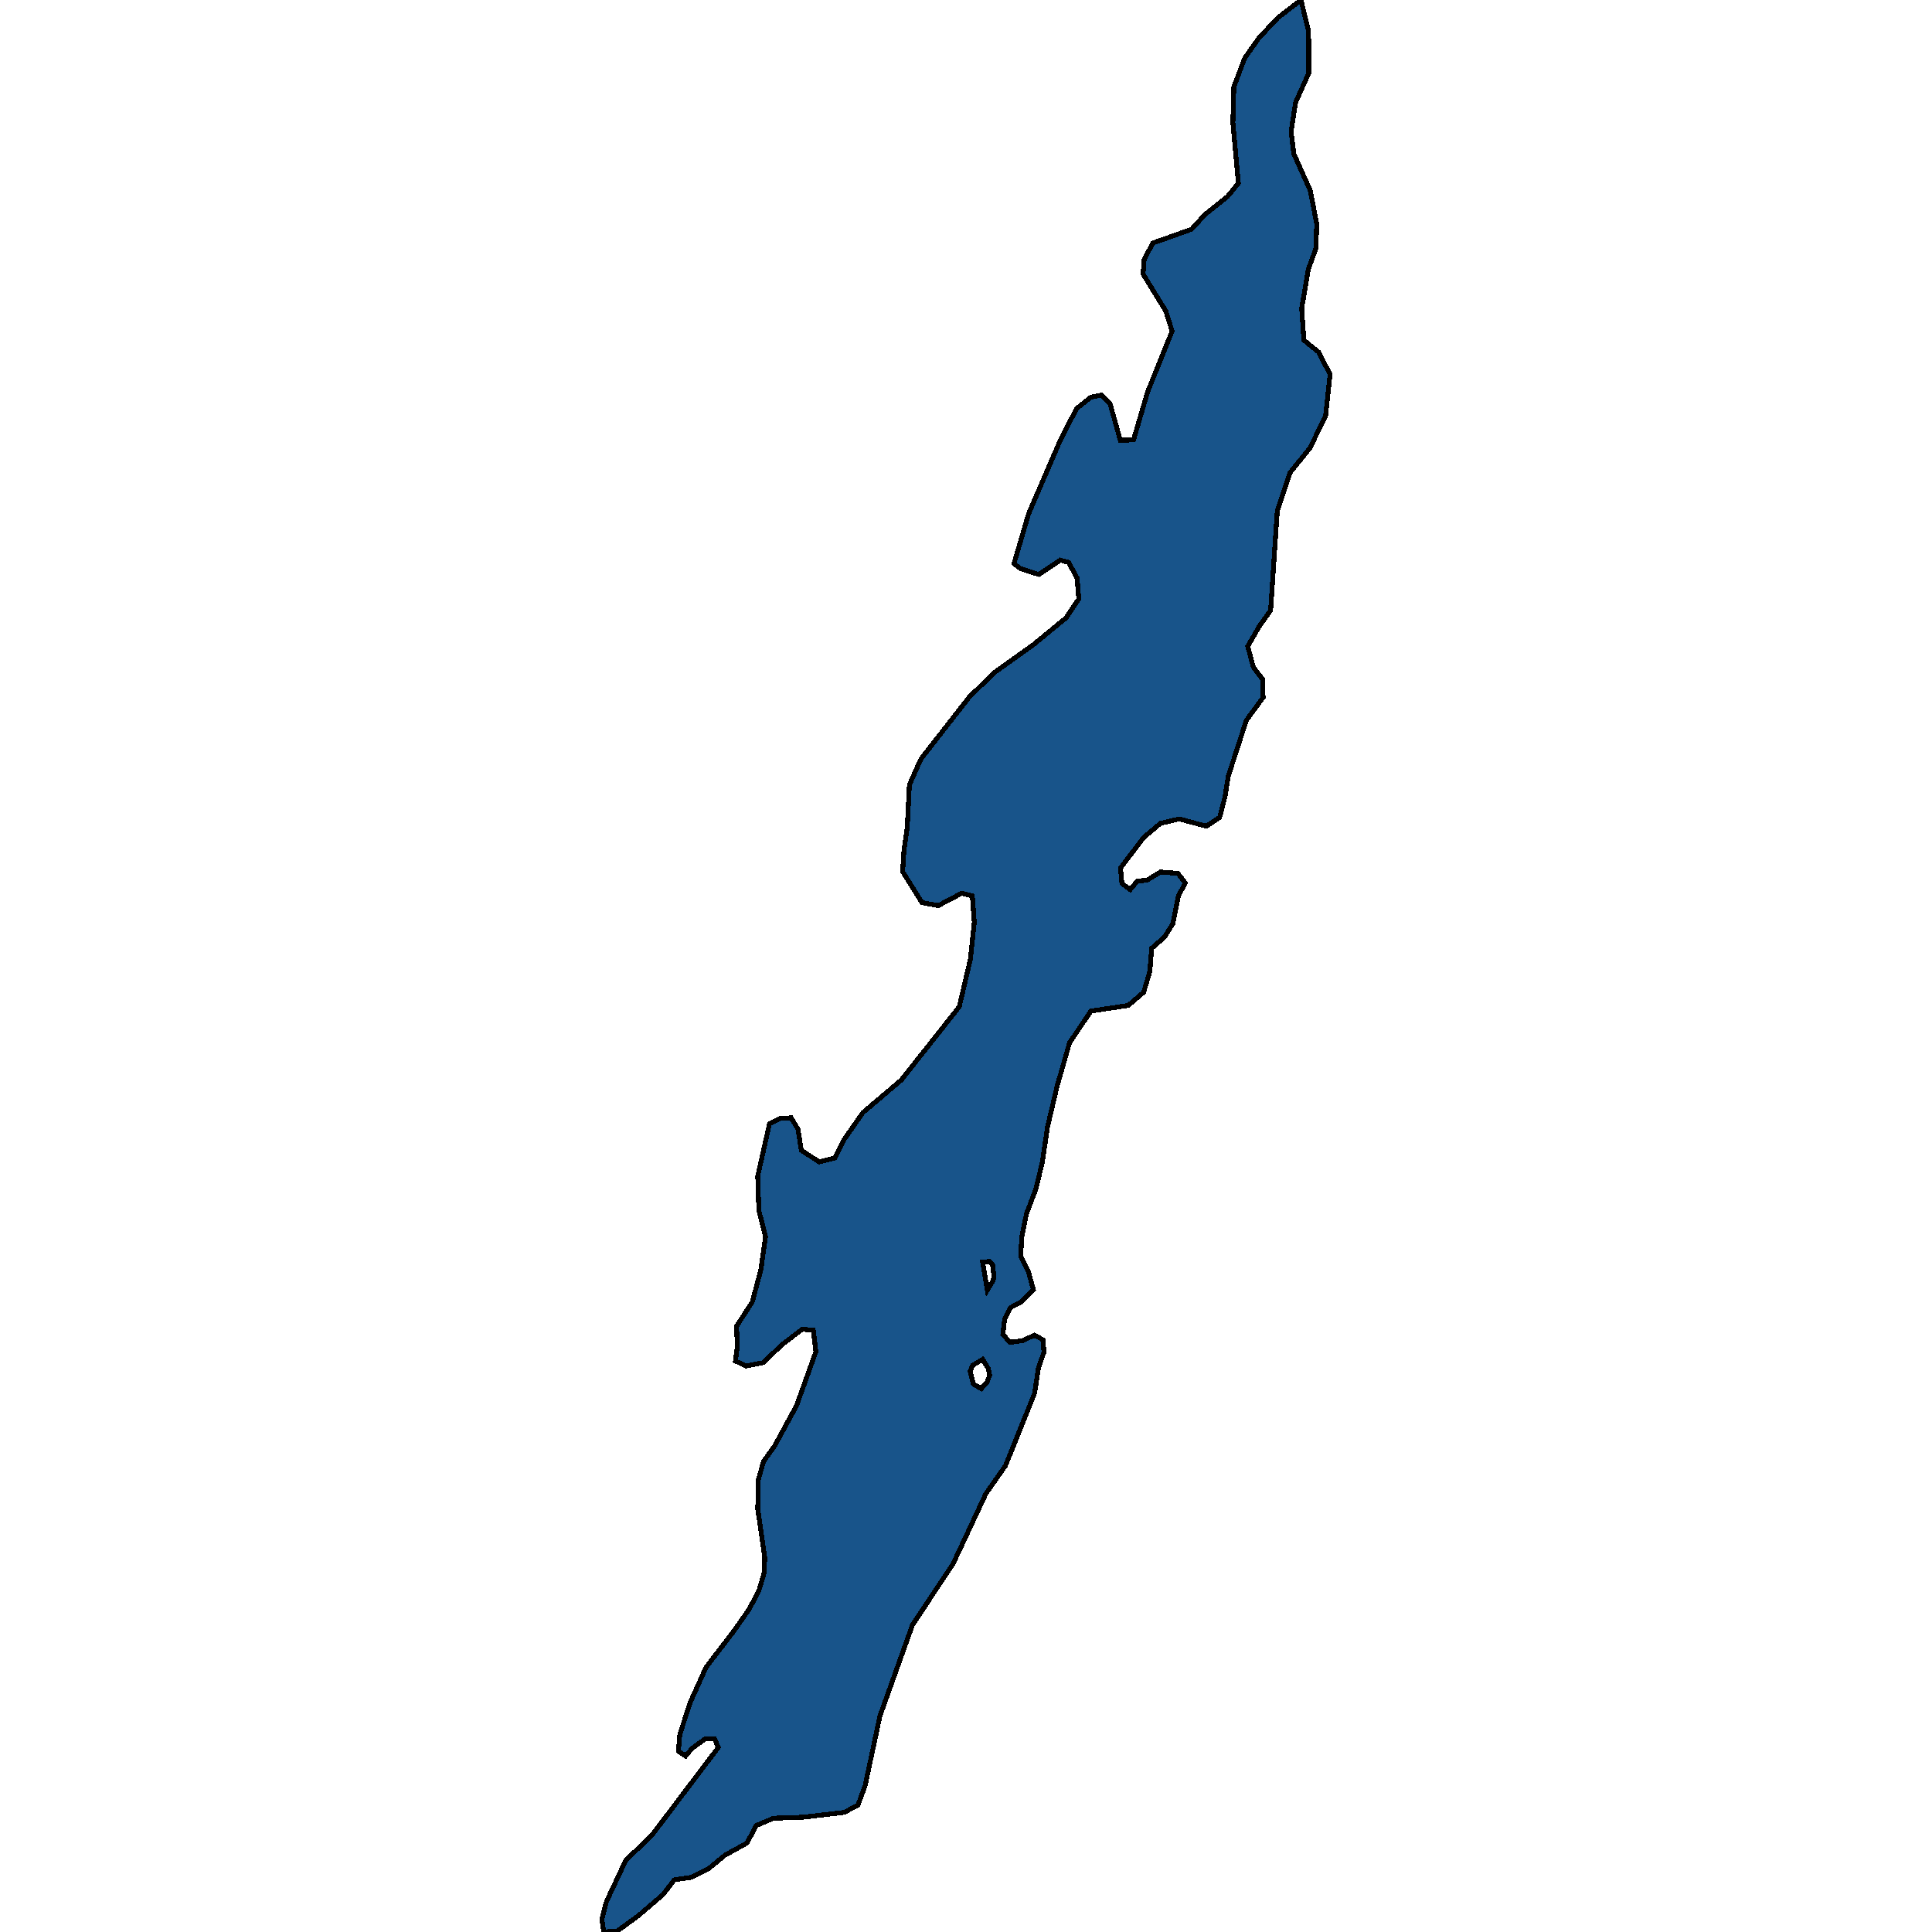 <svg xmlns="http://www.w3.org/2000/svg" width="400" height="400"><path style="stroke: black; fill: #18548a; shape-rendering: crispEdges; stroke-width: 1px;" d="M269.353,0L270.934,6.522L270.972,15.131L268.246,21.186L267.301,27.222L267.864,31.826L271.282,39.456L272.611,46.351L272.453,51.422L270.864,55.793L269.499,63.86L269.956,70.437L273.031,72.929L275.376,77.516L274.445,86.149L271.185,92.795L267.123,97.807L264.447,105.803L263.063,126.389L260.763,129.598L258.331,133.807L259.489,138.134L261.44,140.682L261.509,144.407L258.044,149.141L254.283,160.759L253.631,164.949L252.51,169.23L249.781,171.058L244.138,169.55L240.26,170.465L236.774,173.415L231.986,179.707L232.278,182.9L233.988,184.194L235.435,182.451L237.498,182.215L240.257,180.542L243.878,180.816L245.395,182.797L243.972,185.512L242.811,191.261L241.075,194.037L238.437,196.334L238.063,201.12L236.786,205.431L233.583,208.165L225.861,209.335L221.447,215.878L218.924,224.656L216.869,233.342L215.824,240.533L214.476,246.157L212.538,251.245L211.539,256.152L211.327,260.094L212.899,263.201L213.968,267.057L211.516,269.482L209.166,270.75L207.995,273.089L207.632,276.248L209.089,277.916L211.62,277.587L214.157,276.446L215.962,277.396L216.133,279.964L214.987,283.273L214.205,288.462L208.175,303.443L204.11,309.268L197.336,323.743L188.918,336.424L182.179,355.278L179.121,369.683L177.629,373.709L174.84,375.224L166.279,376.234L160.159,376.444L156.559,377.955L154.663,381.571L150.12,384.077L146.762,386.841L143.222,388.665L139.598,389.204L137.268,392.255L132.12,396.665L127.855,399.767L124.981,400L124.624,397.307L125.551,393.715L129.57,385.135L134.91,380.04L148.731,361.762L147.899,359.972L145.963,360.023L143.266,362.008L141.945,363.564L140.452,362.553L140.755,359.082L142.888,352.495L146.182,345.194L151.754,337.938L155.062,333.235L157.084,329.431L158.169,325.807L158.346,322.525L156.88,312.408L157.011,306.37L158.066,302.59L160.366,299.382L164.915,291.025L168.921,279.849L168.386,275.401L166.078,275.2L161.841,278.458L158.009,282.126L154.412,282.823L152.265,281.776L152.659,278.775L152.498,274.581L155.745,269.564L157.537,262.878L158.485,256.032L157.114,250.608L156.879,243.505L159.321,232.629L161.545,231.548L163.794,231.438L165.215,233.761L165.906,238.178L169.607,240.55L172.86,239.757L174.726,235.982L178.666,230.343L186.609,223.602L198.604,208.44L200.916,198.565L201.714,190.934L201.312,185.486L199.099,184.94L194.241,187.507L190.872,186.858L186.884,180.479L187.162,176.037L187.849,171.19L188.279,162.493L190.656,157.157L200.67,144.326L205.856,139.257L213.982,133.457L220.702,127.93L223.35,124.003L223.004,119.681L221.244,116.446L219.529,115.966L215.075,118.941L211.271,117.727L209.936,116.686L212.969,106.346L219.469,91.269L222.885,84.592L225.837,82.233L228.026,81.809L229.826,83.573L231.933,91.13L234.681,91.085L237.62,81.089L242.668,68.569L241.382,64.429L236.653,56.729L236.891,53.756L238.662,50.326L246.708,47.466L249.383,44.509L254.156,40.66L256.392,37.949L255.255,25.328L255.458,17.971L257.716,12.008L260.647,7.863L264.548,3.693ZM203.157,287.516L204.353,286.146L204.892,284.741L204.62,283.332L203.446,281.446L201.408,282.654L200.838,283.901L201.509,286.535ZM204.412,267.121L205.643,265.095L205.774,264.095L205.507,261.871L204.887,261.179L203.45,261.294Z"></path></svg>